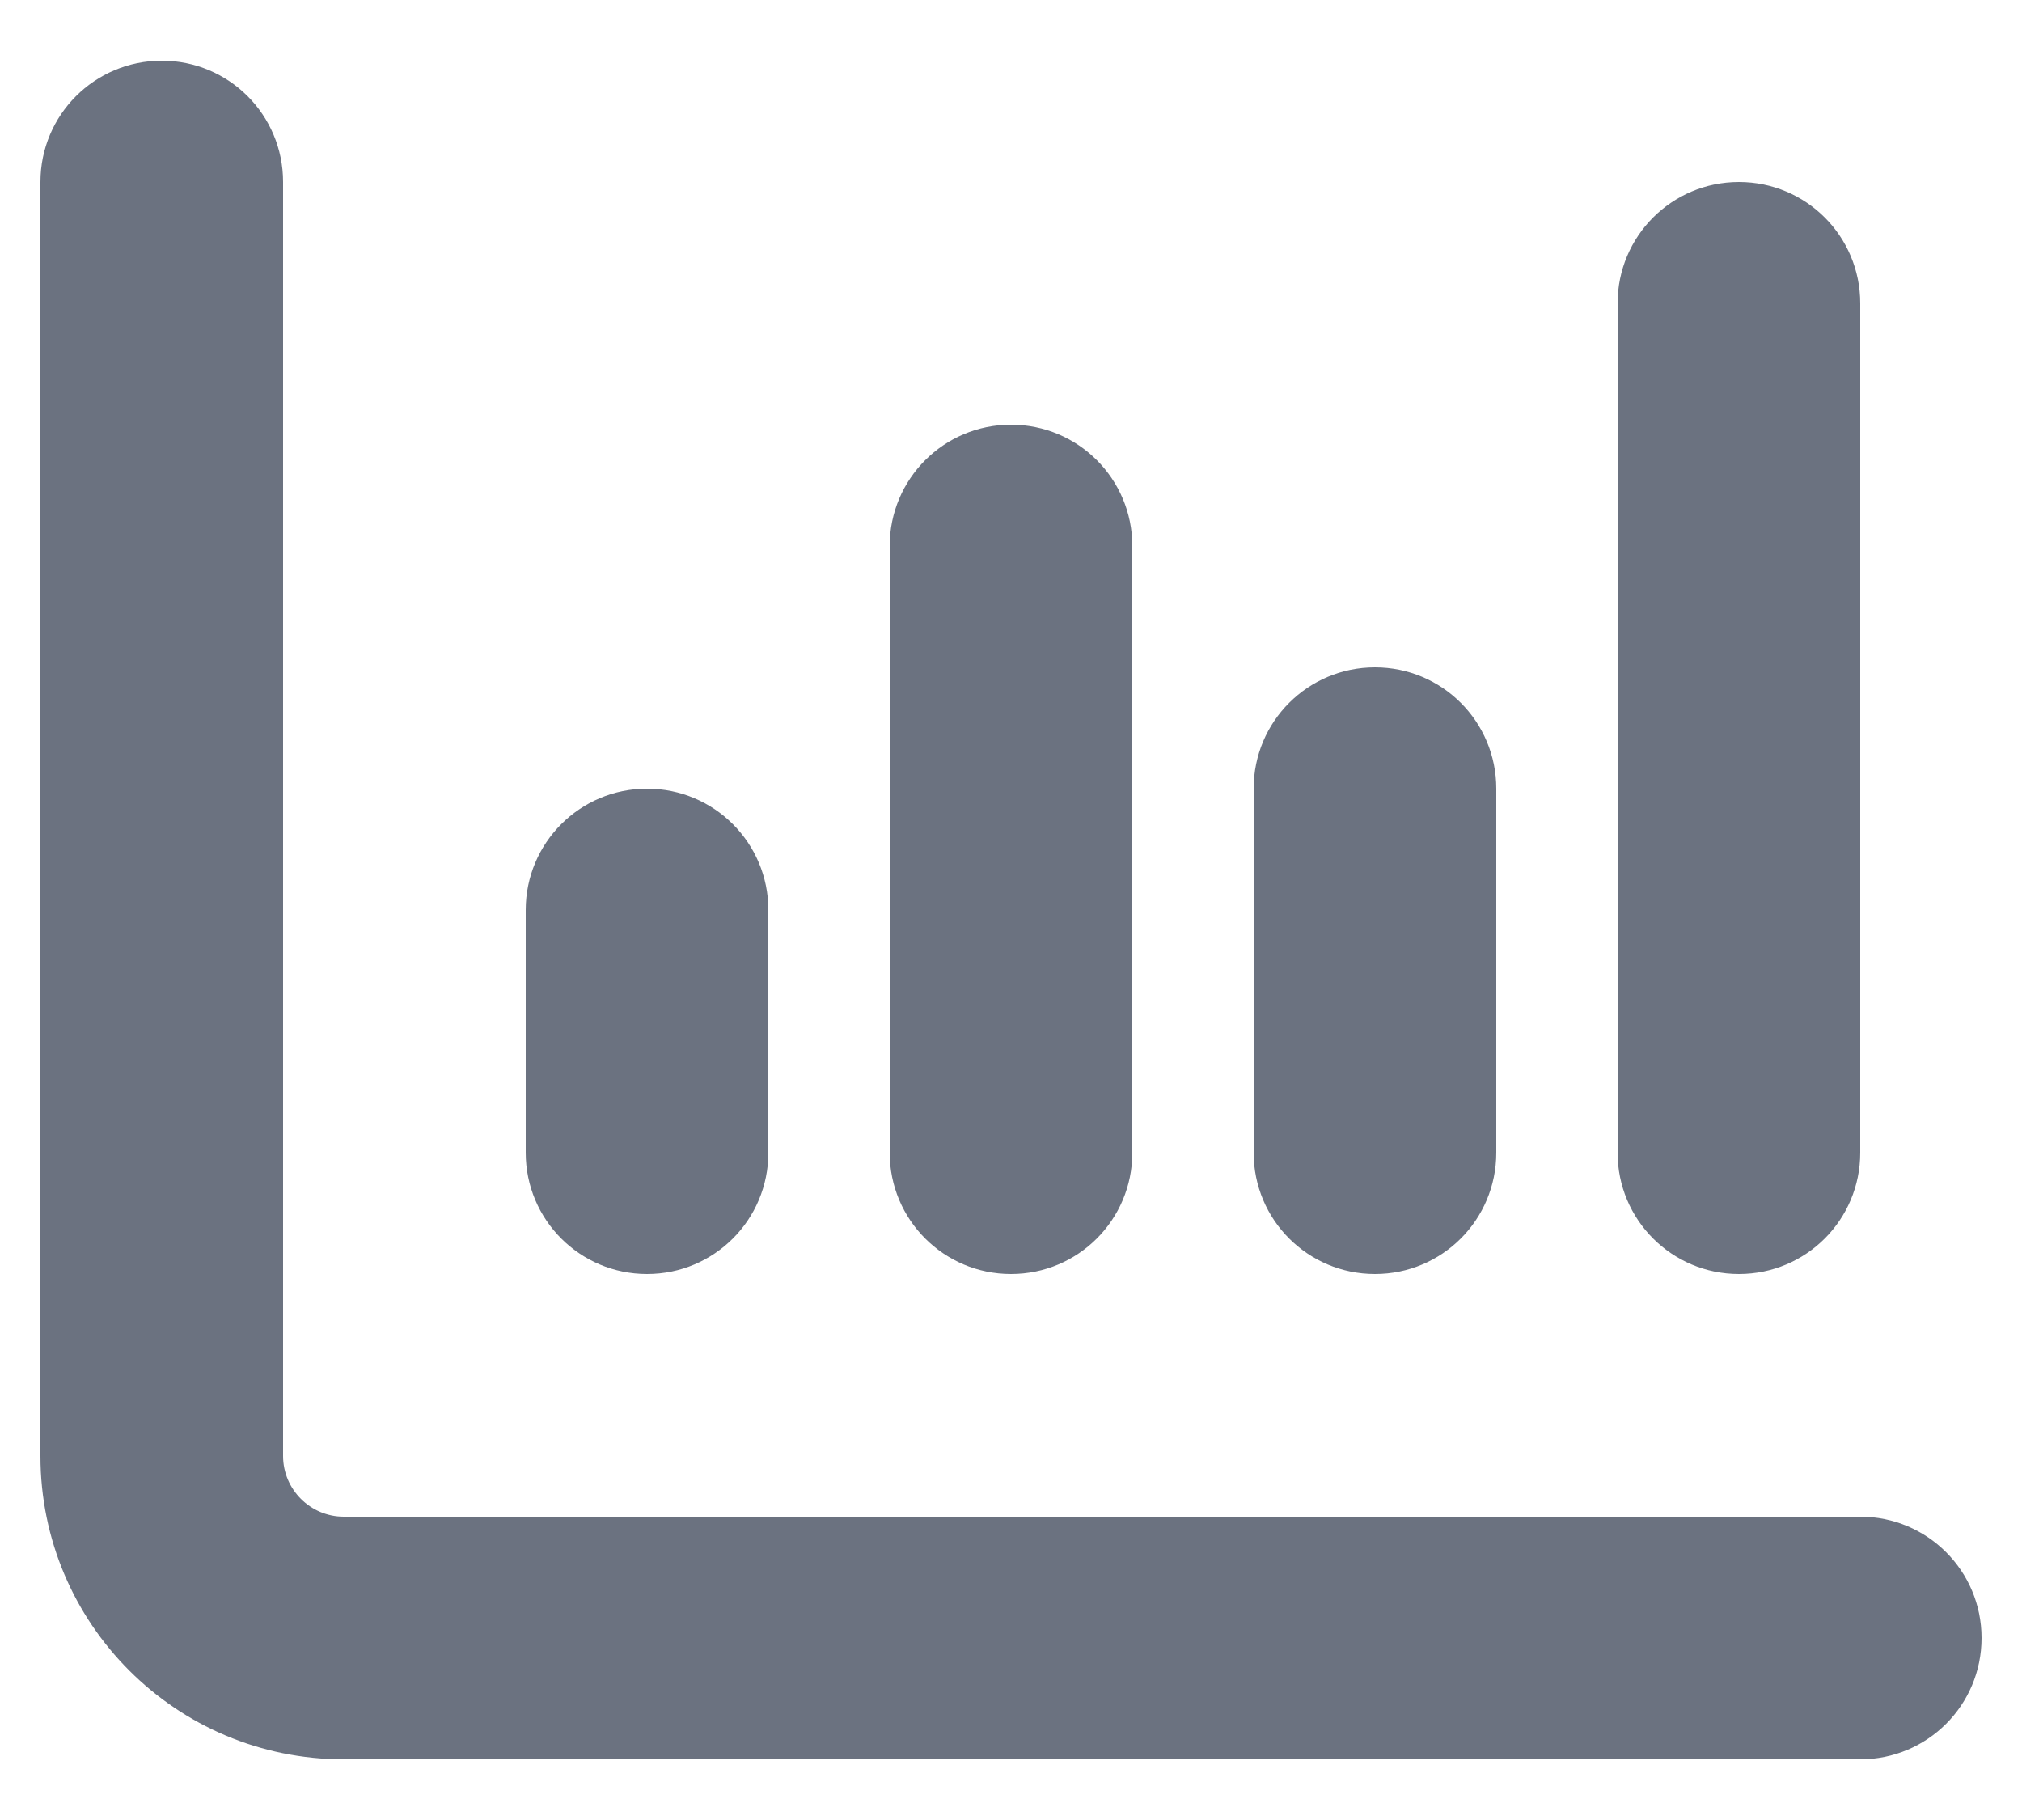 <svg width="20" height="18" viewBox="0 0 20 18" fill="none" xmlns="http://www.w3.org/2000/svg">
<path d="M1.6 0.6C2.264 0.6 2.8 1.136 2.8 1.8V14.4C2.8 14.73 3.07 15 3.4 15H18.4C19.064 15 19.6 15.536 19.6 16.2C19.6 16.864 19.064 17.4 18.4 17.4H3.4C1.743 17.4 0.4 16.058 0.4 14.4V1.8C0.4 1.136 0.937 0.6 1.6 0.6ZM6.4 7.8C7.064 7.8 7.6 8.336 7.6 9V11.4C7.6 12.064 7.064 12.6 6.4 12.6C5.737 12.6 5.2 12.064 5.2 11.4V9C5.2 8.336 5.737 7.8 6.4 7.8ZM11.2 5.4V11.4C11.2 12.064 10.664 12.6 10 12.6C9.337 12.6 8.8 12.064 8.8 11.4V5.4C8.8 4.736 9.337 4.2 10 4.2C10.664 4.2 11.2 4.736 11.2 5.4ZM13.6 6.6C14.264 6.6 14.8 7.136 14.8 7.8V11.4C14.8 12.064 14.264 12.6 13.6 12.6C12.937 12.6 12.4 12.064 12.4 11.4V7.8C12.4 7.136 12.937 6.6 13.6 6.6ZM18.4 3V11.4C18.4 12.064 17.864 12.6 17.2 12.6C16.537 12.6 16 12.064 16 11.4V3C16 2.336 16.537 1.8 17.2 1.8C17.864 1.8 18.4 2.336 18.4 3Z" fill="#6B7280"/>
</svg>
